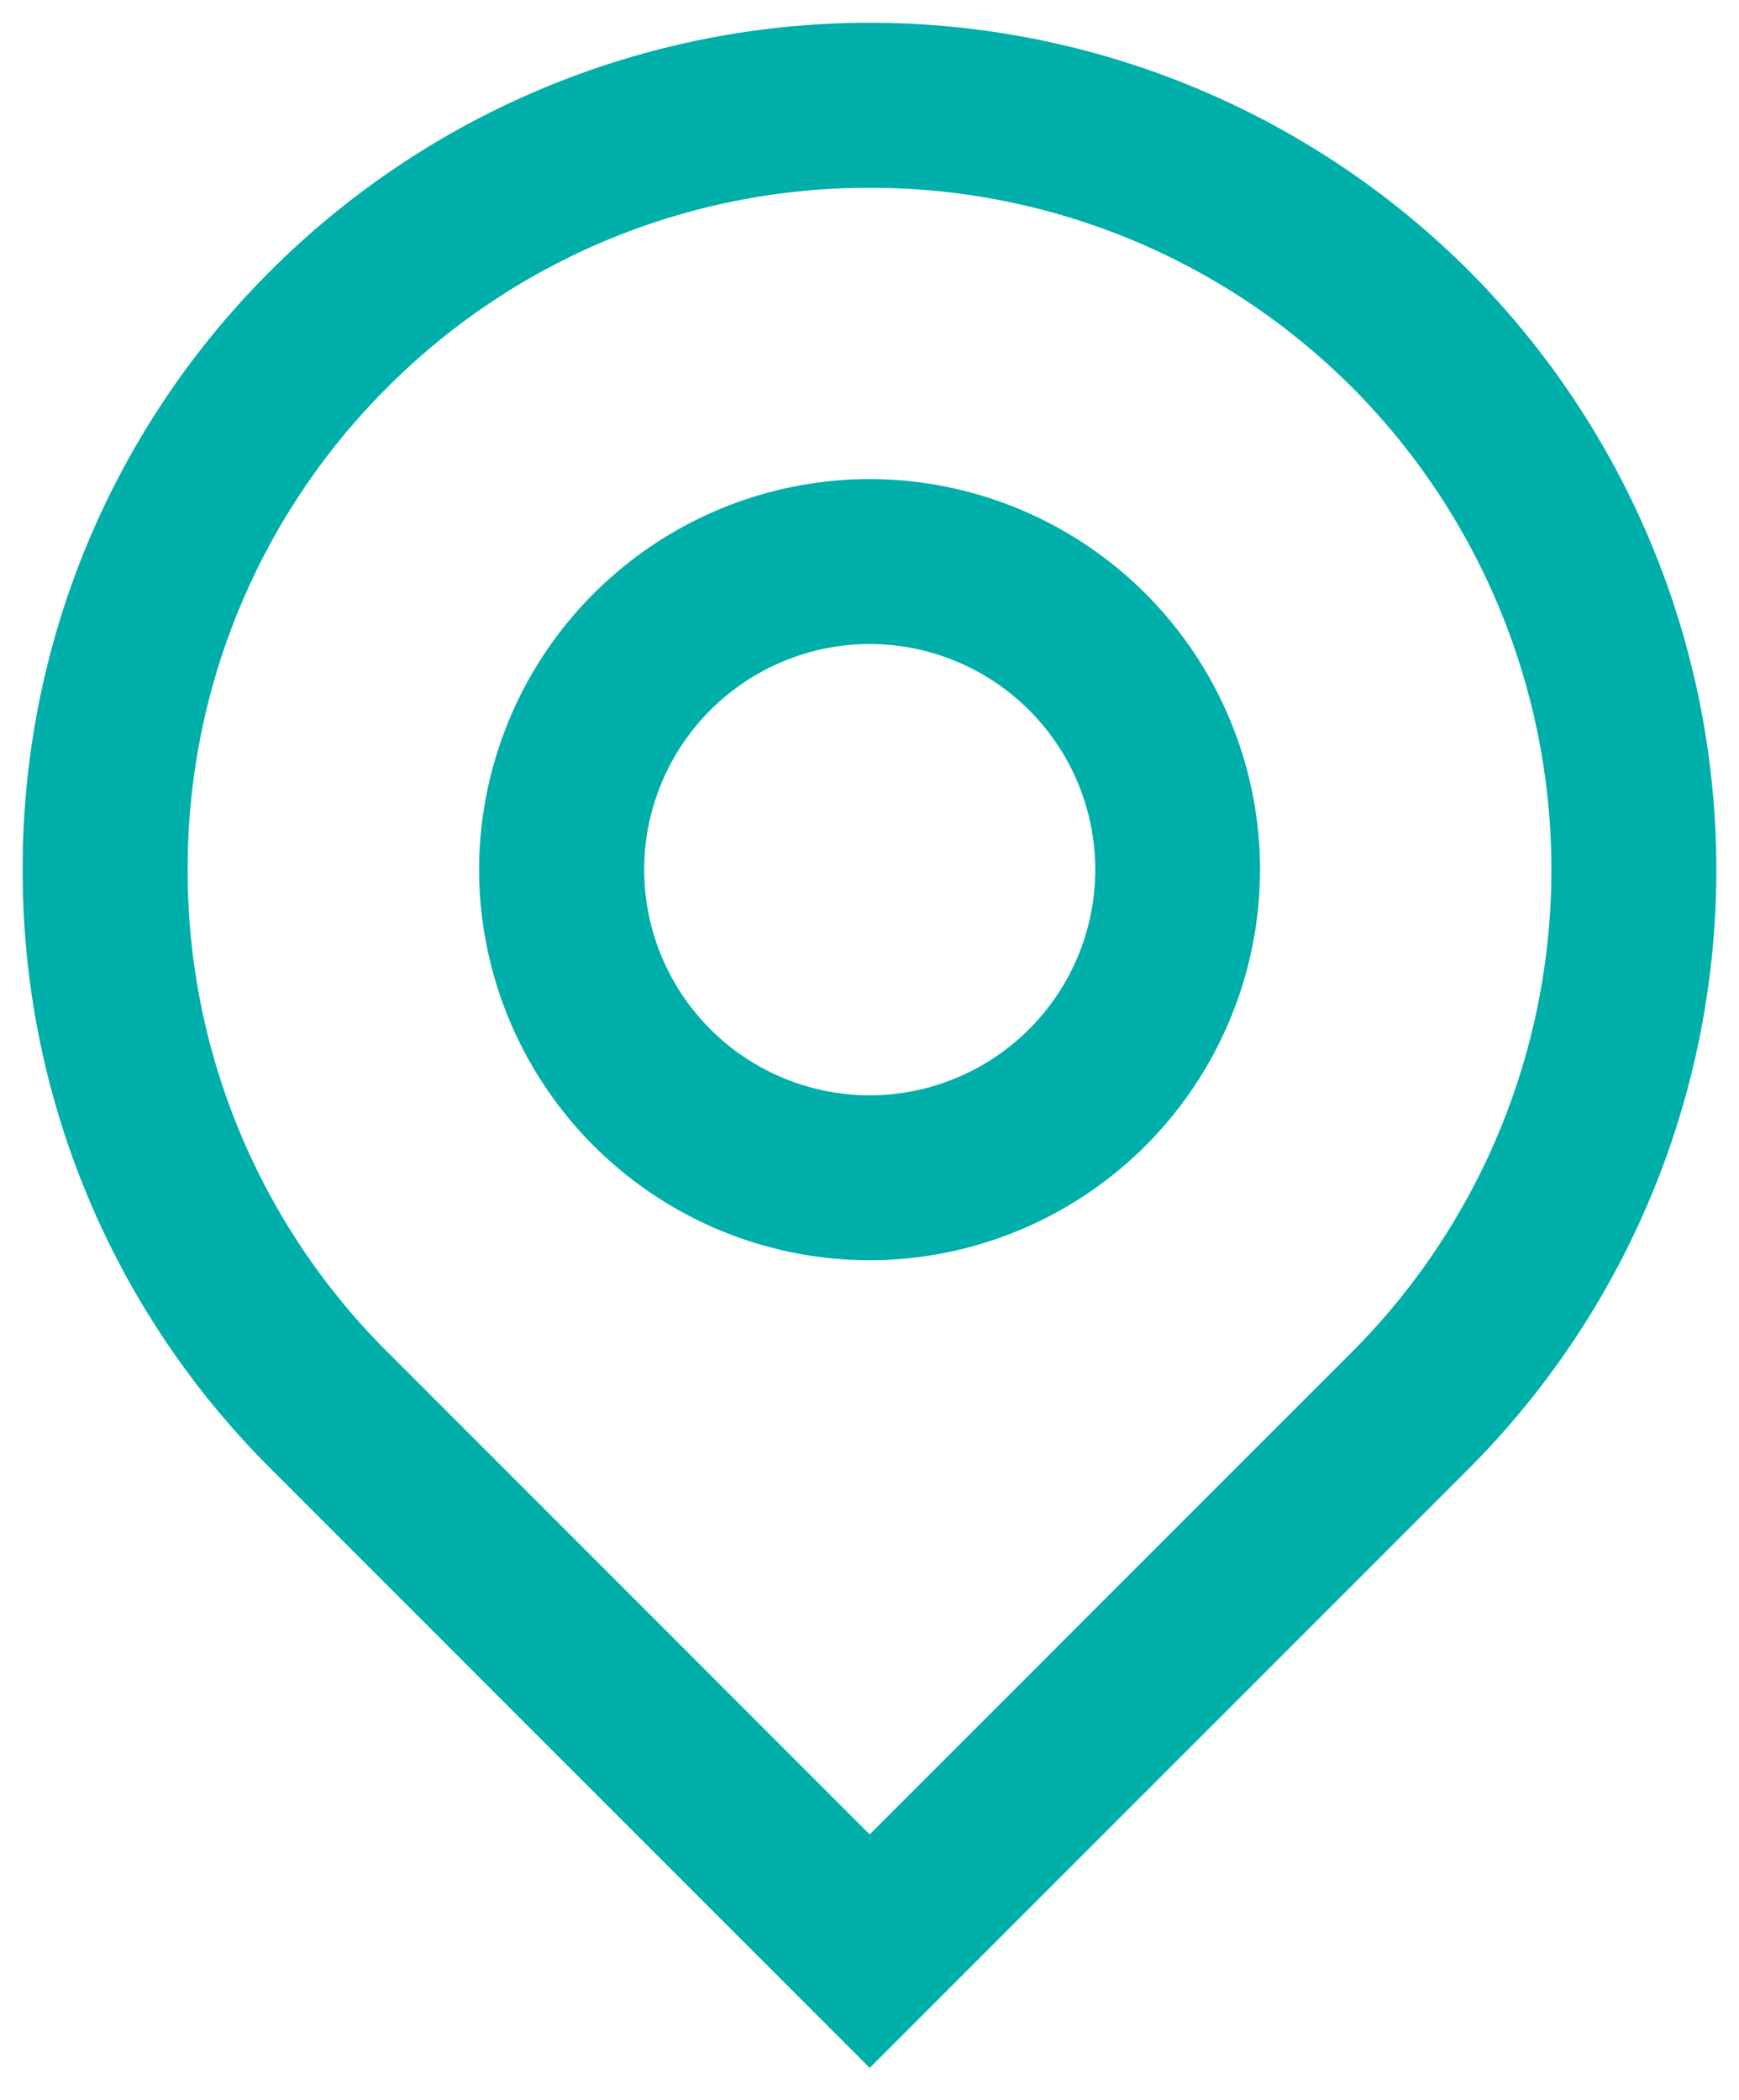 <svg xmlns="http://www.w3.org/2000/svg" width="38.299" height="46.234" viewBox="0 0 38.299 46.234">
  <path id="Union_3" data-name="Union 3" d="M-2636.536,138.837a18.529,18.529,0,0,1-5.464-13.19,18.532,18.532,0,0,1,5.464-13.19,18.673,18.673,0,0,1,26.381,0,18.676,18.676,0,0,1,0,26.381l-13.191,13.19Zm2.57-23.811a14.93,14.93,0,0,0-4.4,10.621,14.922,14.922,0,0,0,4.4,10.62l10.62,10.621,10.621-10.621a15.036,15.036,0,0,0,0-21.241,14.977,14.977,0,0,0-10.621-4.391A14.972,14.972,0,0,0-2633.966,115.025Zm2.017,10.621a8.613,8.613,0,0,1,8.6-8.6,8.613,8.613,0,0,1,8.6,8.6,8.613,8.613,0,0,1-8.6,8.6A8.613,8.613,0,0,1-2631.949,125.646Zm3.636,0a4.973,4.973,0,0,0,4.967,4.968,4.973,4.973,0,0,0,4.968-4.968,4.973,4.973,0,0,0-4.968-4.968A4.974,4.974,0,0,0-2628.313,125.646Z" transform="translate(2642.5 -106.5)" fill="#00afaa" stroke="rgba(0,0,0,0)" stroke-miterlimit="10" stroke-width="1"/>
</svg>
